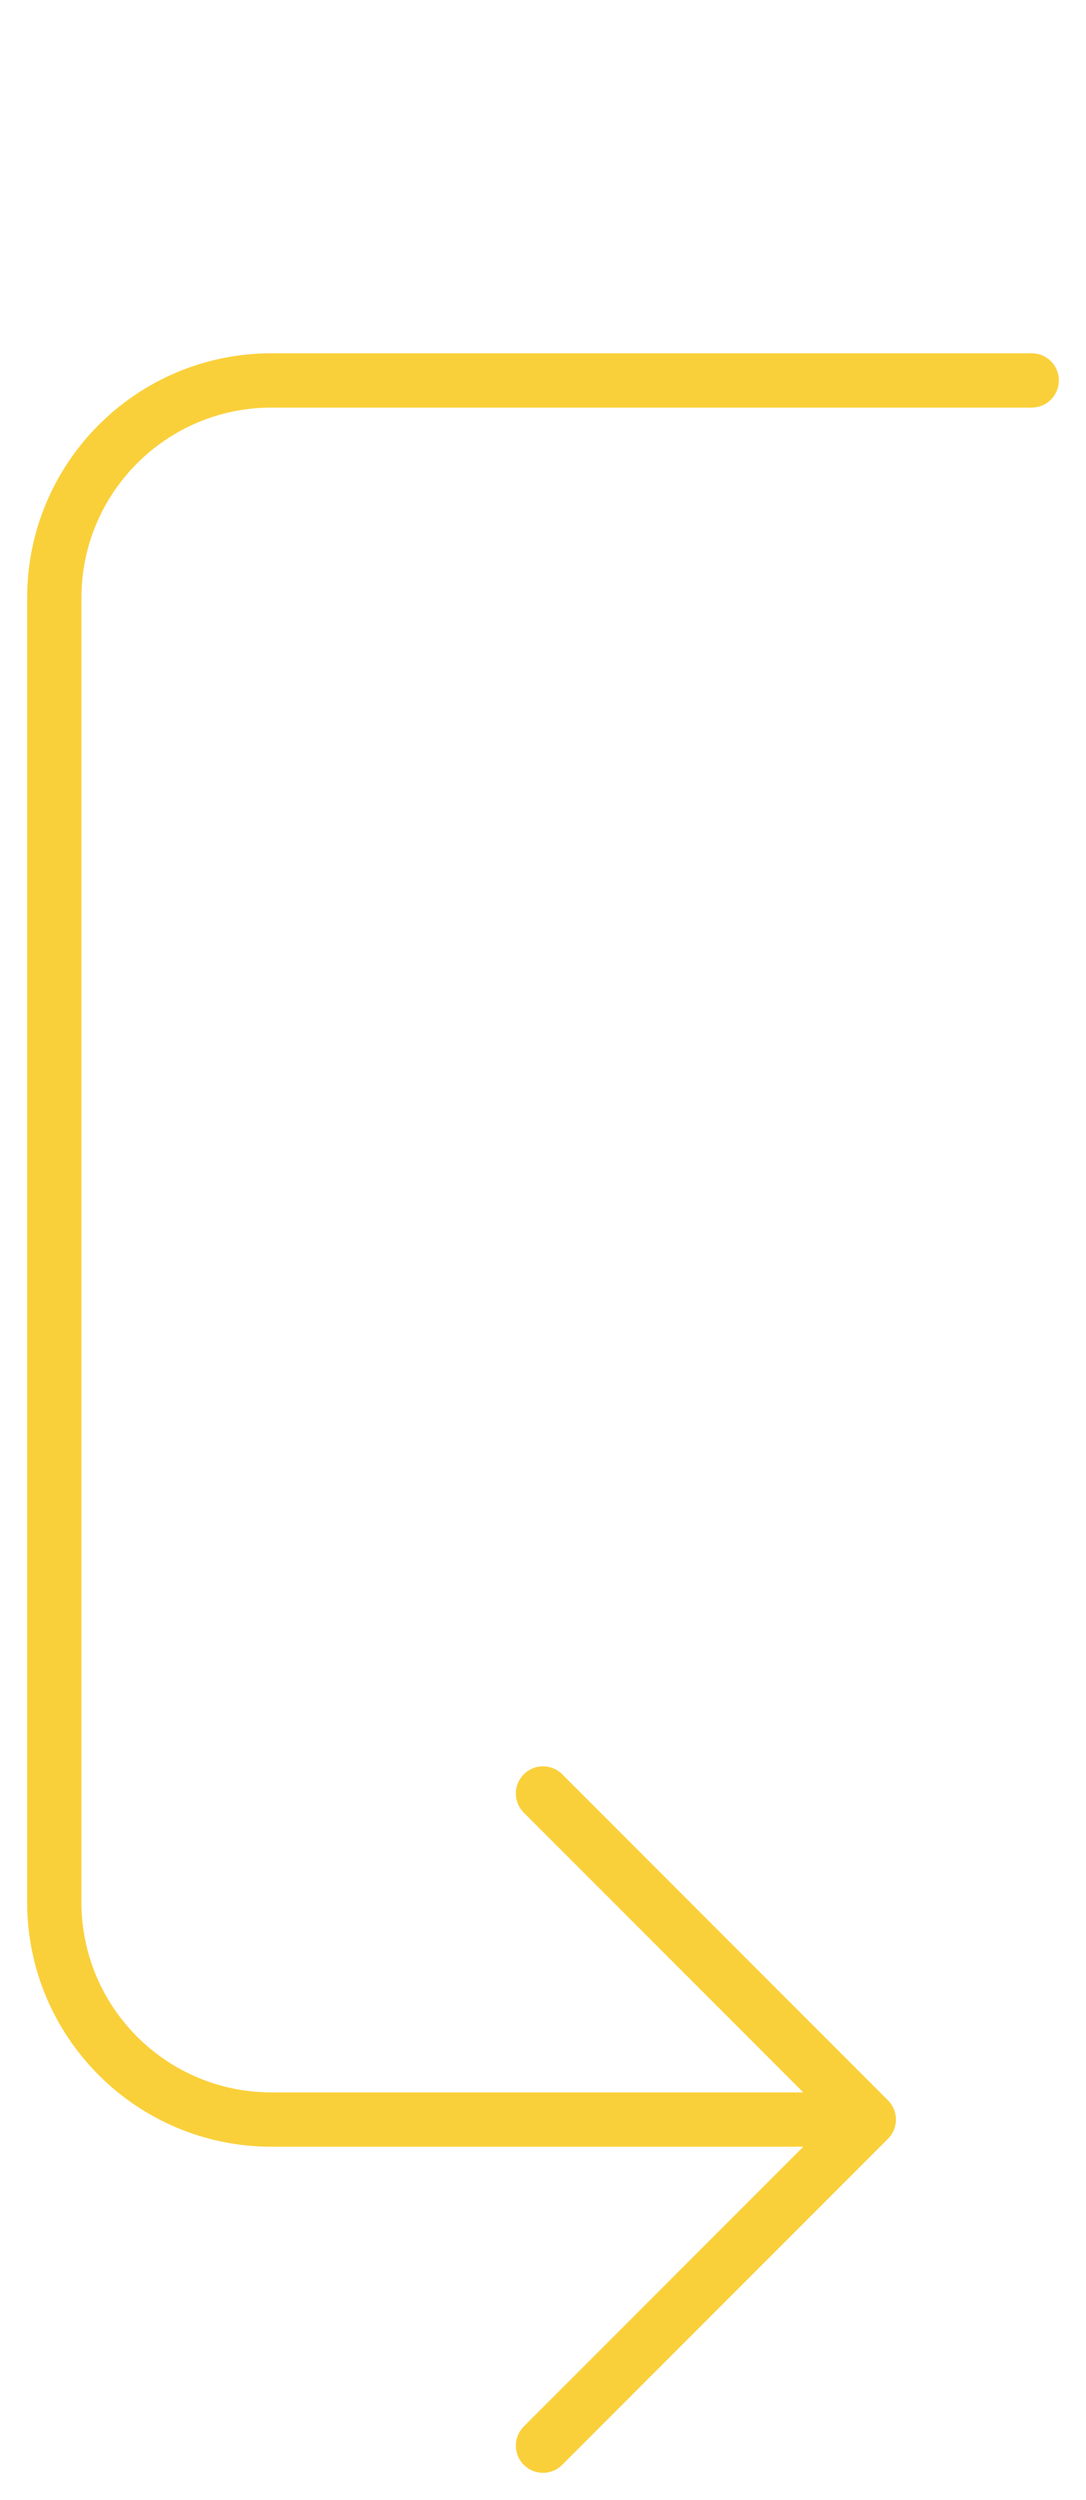 <?xml version="1.0" encoding="UTF-8"?> <svg xmlns="http://www.w3.org/2000/svg" width="20" height="46" viewBox="0 0 20 46" fill="none"><path d="M19 7H5C2.791 7 1 8.791 1 11V35C1 37.209 2.791 39 5 39H15" stroke="#FAD03A" stroke-linecap="round"></path><path d="M10 45L16 39L10 33" stroke="#FAD03A" stroke-linecap="round" stroke-linejoin="round"></path></svg> 